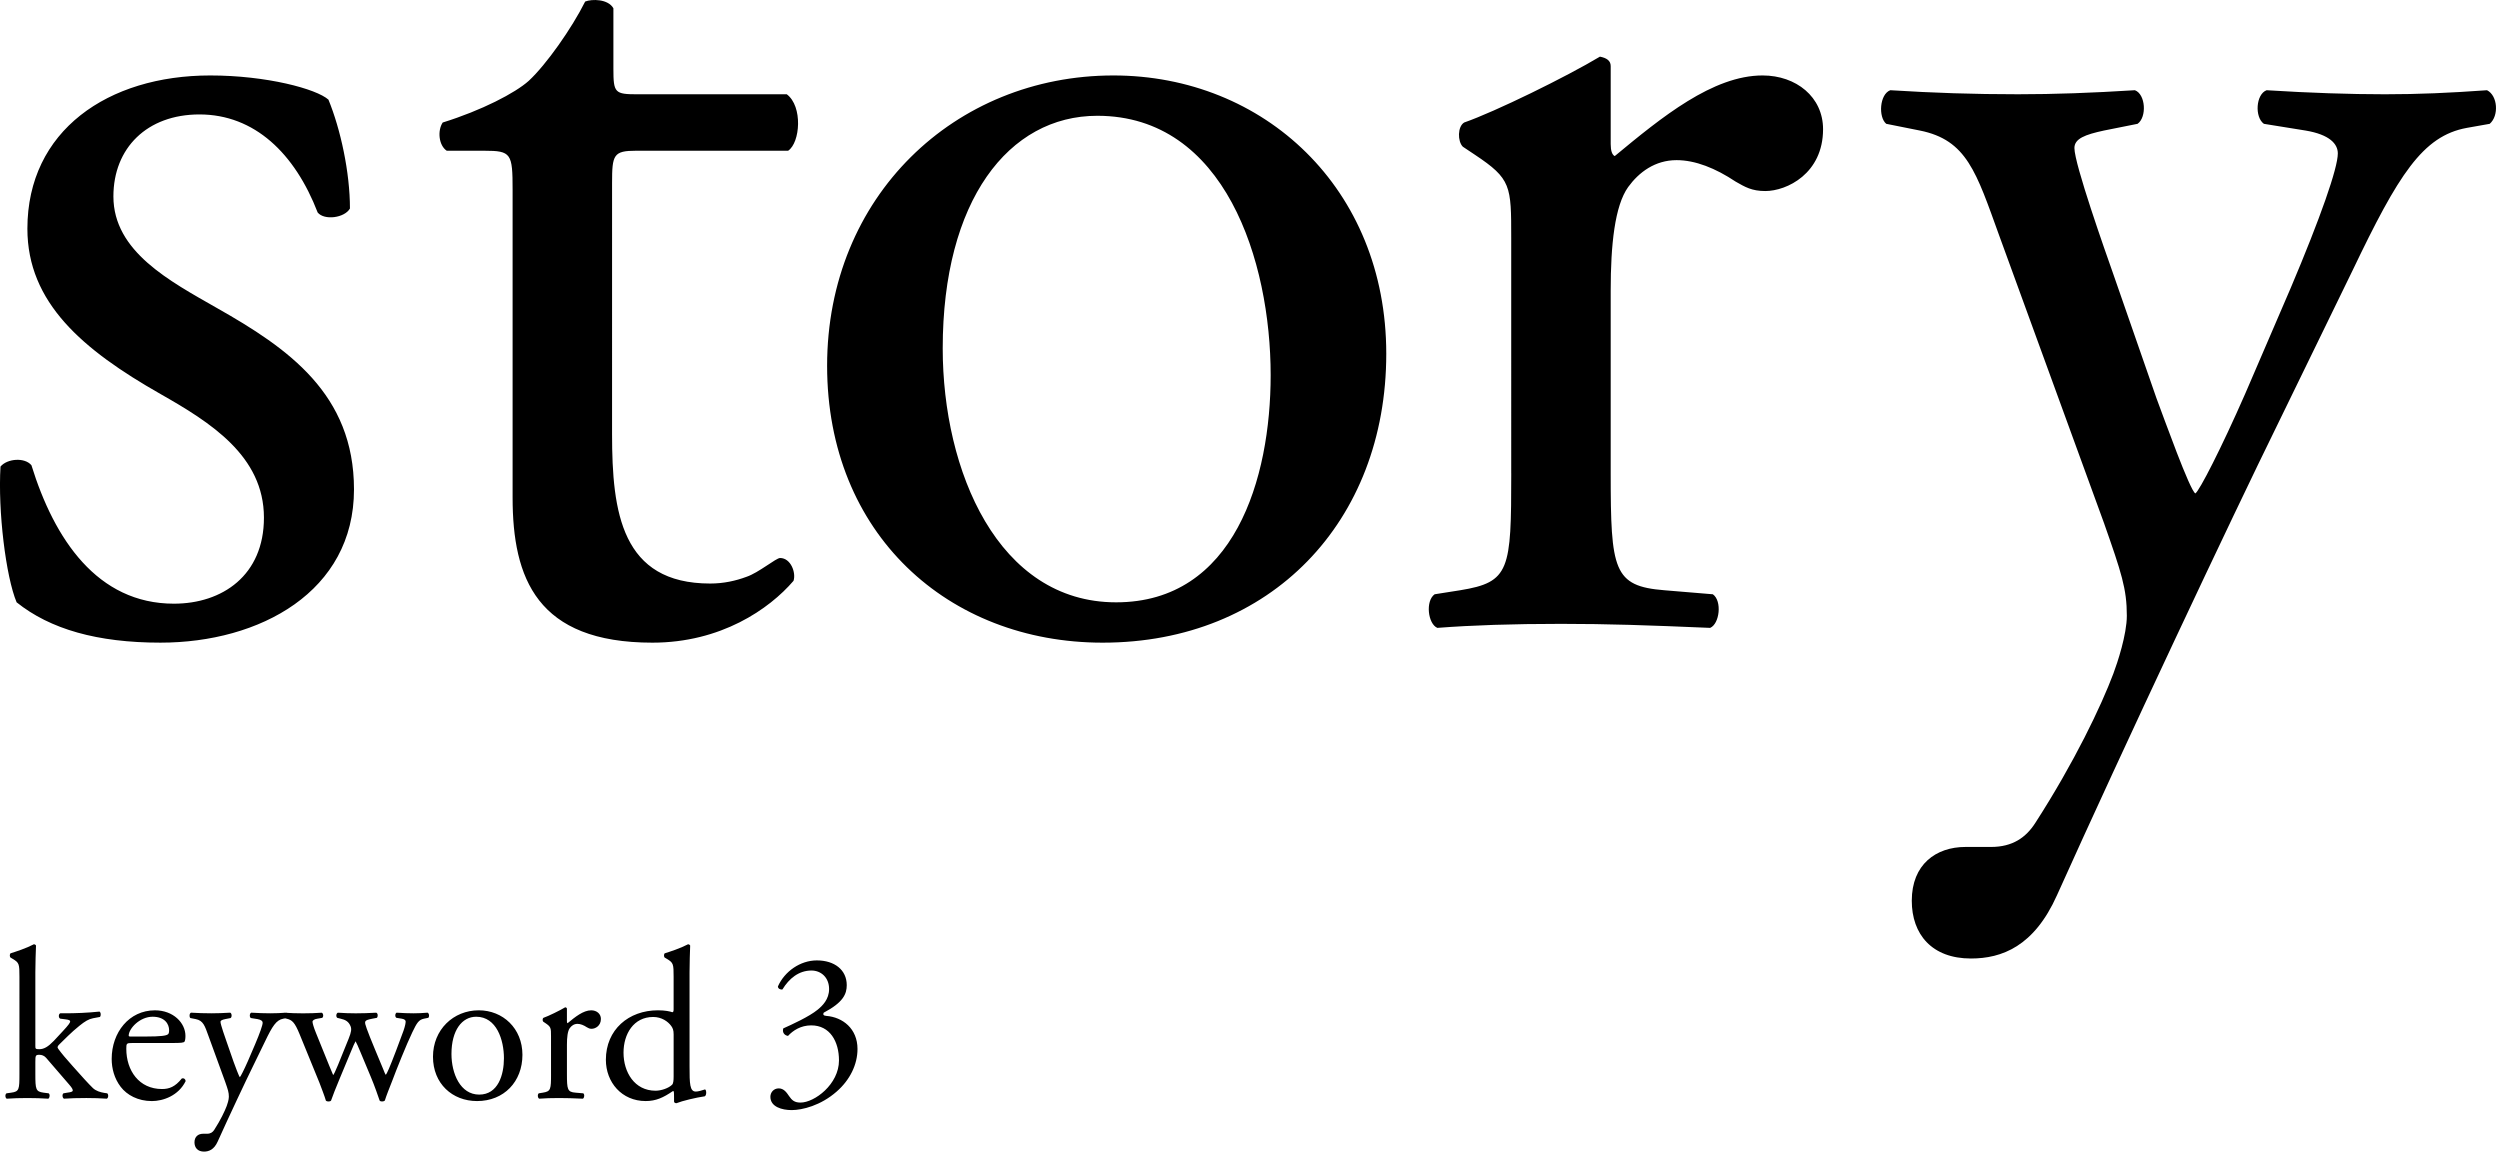 <?xml version="1.0" encoding="utf-8"?>
<!-- Generator: Adobe Illustrator 16.0.4, SVG Export Plug-In . SVG Version: 6.00 Build 0)  -->
<!DOCTYPE svg PUBLIC "-//W3C//DTD SVG 1.1//EN" "http://www.w3.org/Graphics/SVG/1.1/DTD/svg11.dtd">
<svg version="1.1" id="レイヤー_1" xmlns="http://www.w3.org/2000/svg" xmlns:xlink="http://www.w3.org/1999/xlink" x="0px"
	 y="0px" width="186px" height="86px" viewBox="0 0 186 86" enable-background="new 0 0 186 86" xml:space="preserve">
<g>
	<path d="M58.901,82.591c0.783,0,2.16-0.336,3.344-1.377c0.992-0.863,1.553-2.016,1.553-3.168c0-1.52-1.104-2.367-2.32-2.463
		c-0.192-0.018-0.272-0.08-0.192-0.24c1.456-0.768,1.712-1.393,1.712-2.049c0-1.135-0.912-1.84-2.225-1.84
		c-1.231,0-2.399,0.816-2.896,1.936c0,0.16,0.177,0.256,0.336,0.225c0.496-0.816,1.216-1.408,2.16-1.408
		c0.72,0,1.312,0.527,1.312,1.377c0,0.768-0.496,1.248-0.848,1.535c-0.64,0.527-1.951,1.119-2.56,1.393
		c-0.097,0.303,0.096,0.527,0.352,0.559c0.368-0.398,0.944-0.783,1.728-0.783c1.393,0,2.064,1.199,2.064,2.607
		c0,1.777-1.824,3.137-2.863,3.137c-0.448,0-0.641-0.176-0.849-0.48c-0.176-0.256-0.384-0.576-0.769-0.576
		c-0.383,0-0.623,0.305-0.623,0.625C57.317,82.351,58.181,82.591,58.901,82.591 M50.117,80.11c0,0.256-0.017,0.496-0.112,0.592
		c-0.256,0.256-0.8,0.447-1.232,0.447c-1.567,0-2.383-1.375-2.383-2.832c0-1.391,0.752-2.654,2.207-2.654
		c0.625,0,1.104,0.336,1.344,0.672c0.113,0.16,0.177,0.303,0.177,0.623V80.11z M51.302,72.335c0-0.705,0.031-1.504,0.047-1.984
		c-0.031-0.064-0.096-0.096-0.16-0.096c-0.575,0.303-1.327,0.543-1.728,0.672c-0.079,0.047-0.079,0.271,0,0.32l0.16,0.096
		c0.479,0.287,0.496,0.383,0.496,1.328v2.416c0,0.127-0.017,0.223-0.097,0.223c-0.176-0.062-0.527-0.143-1.071-0.143
		c-2.177,0-3.872,1.439-3.872,3.68c0,1.68,1.184,3.072,2.96,3.072c0.769,0,1.312-0.256,2.017-0.736h0.063
		c0.032,0.064,0.032,0.256,0.032,0.496v0.271c0,0.08,0.08,0.129,0.176,0.129c0.447-0.178,1.439-0.416,2.111-0.514
		c0.145-0.08,0.129-0.479,0.017-0.512c-0.24,0.08-0.513,0.16-0.688,0.16c-0.447,0-0.463-0.592-0.463-1.855V72.335z M40.997,79.901
		c0,1.152-0.016,1.297-0.607,1.393l-0.305,0.049c-0.111,0.08-0.08,0.352,0.032,0.4c0.416-0.033,0.896-0.049,1.472-0.049
		c0.561,0,1.024,0.016,1.776,0.049c0.112-0.049,0.144-0.32,0.032-0.4l-0.576-0.049c-0.608-0.047-0.641-0.24-0.641-1.393v-2.176
		c0-0.543,0.049-1.008,0.209-1.23c0.127-0.178,0.319-0.32,0.576-0.32c0.223,0,0.463,0.096,0.703,0.256
		c0.112,0.064,0.192,0.111,0.352,0.111c0.257,0,0.688-0.207,0.688-0.736c0-0.383-0.319-0.639-0.72-0.639
		c-0.592,0-1.2,0.496-1.76,0.959c-0.032-0.016-0.049-0.064-0.049-0.145v-0.928c0-0.064-0.047-0.096-0.127-0.111
		c-0.4,0.24-1.248,0.656-1.617,0.783c-0.08,0.049-0.08,0.225-0.016,0.289l0.145,0.096c0.432,0.287,0.432,0.367,0.432,0.992V79.901z
		 M37.493,78.733c0,1.232-0.432,2.705-1.84,2.705s-2.064-1.568-2.064-3.023c0-1.762,0.784-2.77,1.84-2.77
		C36.949,75.646,37.493,77.374,37.493,78.733 M35.621,75.167c-1.888,0-3.407,1.439-3.407,3.455c0,2,1.439,3.297,3.279,3.297
		c2,0,3.376-1.441,3.376-3.441C38.869,76.511,37.413,75.167,35.621,75.167 M23.767,80.558c0.127,0.336,0.383,0.992,0.479,1.328
		c0.048,0.049,0.128,0.064,0.192,0.064c0.08,0,0.144-0.016,0.191-0.064c0.129-0.367,0.352-0.943,0.641-1.631l0.832-2
		c0.111-0.289,0.336-0.785,0.352-0.785s0.256,0.529,0.368,0.816l0.769,1.84c0.271,0.641,0.559,1.473,0.655,1.76
		c0.048,0.049,0.112,0.064,0.177,0.064c0.079,0,0.143-0.016,0.207-0.064c0.129-0.416,0.32-0.879,0.545-1.455
		c0.303-0.816,1.071-2.736,1.504-3.633c0.336-0.703,0.479-0.928,0.863-1.008l0.32-0.064c0.096-0.08,0.08-0.32-0.049-0.383
		c-0.352,0.031-0.735,0.047-1.039,0.047c-0.4,0-0.801-0.016-1.264-0.047c-0.113,0.047-0.145,0.303-0.017,0.383l0.399,0.064
		c0.192,0.031,0.289,0.111,0.289,0.209c0,0.111-0.033,0.318-0.16,0.688c-0.24,0.672-0.881,2.367-1.088,2.832
		c-0.112,0.256-0.192,0.416-0.225,0.447c-0.048-0.031-0.111-0.207-0.208-0.447c-0.176-0.432-1.04-2.465-1.216-2.992
		c-0.191-0.561-0.225-0.607,0.416-0.736l0.336-0.064c0.096-0.08,0.096-0.336-0.048-0.383c-0.544,0.031-1.024,0.047-1.521,0.047
		c-0.416,0-0.928-0.016-1.328-0.047c-0.127,0.047-0.16,0.287-0.047,0.383l0.256,0.064c0.352,0.08,0.592,0.209,0.735,0.561
		c0.08,0.207,0.063,0.416-0.144,0.928l-0.784,1.936c-0.192,0.465-0.319,0.736-0.368,0.768c0-0.031-0.145-0.318-0.288-0.688
		l-0.991-2.447c-0.177-0.432-0.257-0.736-0.257-0.832s0.128-0.193,0.353-0.225l0.367-0.064c0.112-0.08,0.097-0.32-0.031-0.383
		c-0.432,0.031-0.896,0.047-1.393,0.047c-0.479,0-0.928-0.016-1.424-0.047c-0.145,0.062-0.128,0.303-0.048,0.383l0.256,0.064
		c0.4,0.096,0.593,0.256,0.96,1.152L23.767,80.558z M15.175,85.679c0.367,0,0.752-0.145,1.023-0.752
		c0.783-1.744,2.096-4.529,2.624-5.6l0.896-1.842c0.545-1.135,0.832-1.6,1.36-1.695l0.272-0.047c0.111-0.098,0.096-0.338-0.032-0.4
		c-0.448,0.031-0.816,0.047-1.216,0.047c-0.416,0-0.896-0.016-1.408-0.047c-0.129,0.047-0.145,0.32-0.032,0.4l0.496,0.078
		c0.288,0.049,0.384,0.16,0.384,0.273c0,0.176-0.208,0.768-0.561,1.6l-0.543,1.264c-0.289,0.656-0.545,1.152-0.592,1.184
		c-0.064-0.031-0.369-0.879-0.465-1.135l-0.512-1.473c-0.096-0.271-0.464-1.312-0.464-1.504c0-0.111,0.128-0.16,0.353-0.209
		l0.399-0.078c0.112-0.08,0.096-0.354-0.032-0.4c-0.512,0.031-0.96,0.047-1.392,0.047c-0.528,0-1.009-0.016-1.521-0.047
		c-0.128,0.047-0.144,0.32-0.048,0.4l0.399,0.078c0.561,0.113,0.673,0.496,0.945,1.248l1.248,3.426
		c0.207,0.592,0.271,0.783,0.271,1.104c0,0.223-0.112,0.561-0.16,0.688c-0.145,0.385-0.464,1.057-0.928,1.775
		c-0.112,0.176-0.272,0.289-0.528,0.289H15.11c-0.352,0-0.641,0.207-0.641,0.639C14.47,85.39,14.71,85.679,15.175,85.679
		 M9.687,77.118c-0.112,0-0.112-0.049-0.112-0.08c0.017-0.527,0.832-1.393,1.776-1.393c0.928,0,1.231,0.561,1.231,1.008
		c0,0.209-0.048,0.273-0.096,0.305c-0.128,0.096-0.479,0.16-1.664,0.16H9.687z M12.79,77.599c0.672,0,0.896-0.016,0.944-0.113
		c0.032-0.062,0.063-0.191,0.063-0.416c0-0.959-0.896-1.902-2.271-1.902c-1.92,0-3.217,1.646-3.217,3.615
		c0,0.703,0.192,1.455,0.672,2.08c0.465,0.607,1.281,1.057,2.32,1.057c0.832,0,1.984-0.4,2.512-1.488
		c-0.016-0.145-0.127-0.24-0.287-0.193c-0.496,0.625-0.944,0.785-1.473,0.785c-1.711,0-2.656-1.377-2.656-2.992
		c0-0.4,0.017-0.432,0.433-0.432H12.79z M1.446,79.901c0,1.152-0.016,1.312-0.607,1.393l-0.353,0.049
		c-0.128,0.08-0.097,0.352,0.016,0.4c0.479-0.033,0.96-0.049,1.536-0.049c0.561,0,1.023,0.016,1.553,0.049
		c0.111-0.049,0.144-0.32,0.031-0.4l-0.384-0.049c-0.576-0.08-0.608-0.24-0.608-1.393v-0.879c0-0.496,0.016-0.545,0.305-0.545
		c0.176,0,0.352,0.064,0.496,0.225l1.711,1.984c0.209,0.24,0.272,0.352,0.272,0.447s-0.16,0.129-0.399,0.16l-0.289,0.049
		c-0.111,0.062-0.096,0.336,0.033,0.4c0.463-0.033,1.023-0.049,1.664-0.049c0.512,0,1.055,0.016,1.52,0.049
		c0.128-0.049,0.144-0.32,0.031-0.4L7.75,81.31c-0.288-0.047-0.608-0.143-0.832-0.352c-0.319-0.305-0.88-0.928-1.504-1.631
		c-0.544-0.609-0.8-0.912-1.071-1.281c-0.097-0.127-0.08-0.207,0.111-0.383c0.288-0.273,0.832-0.85,1.456-1.346
		c0.416-0.336,0.688-0.496,1.008-0.559l0.513-0.096c0.096-0.08,0.08-0.354-0.033-0.4c-0.896,0.096-1.84,0.127-2.543,0.127H4.486
		c-0.144,0.049-0.144,0.354,0,0.4l0.384,0.049c0.271,0.031,0.352,0.08,0.352,0.16s-0.111,0.256-0.56,0.734l-0.655,0.705
		c-0.433,0.447-0.736,0.623-1.089,0.623c-0.272,0-0.288-0.031-0.288-0.24v-5.486c0-0.705,0.032-1.504,0.049-1.984
		c-0.033-0.064-0.097-0.096-0.16-0.096c-0.576,0.303-1.328,0.543-1.729,0.672c-0.08,0.047-0.08,0.271,0,0.32l0.16,0.096
		c0.48,0.287,0.496,0.383,0.496,1.328V79.901z"/>
	<path d="M146.636,71.313c2.299,0,4.699-0.898,6.399-4.699c4.899-10.9,13.101-28.301,16.399-35l5.601-11.5
		c3.399-7.1,5.2-10,8.5-10.6l1.7-0.301c0.699-0.6,0.6-2.1-0.2-2.5c-2.8,0.201-5.101,0.301-7.601,0.301c-2.6,0-5.6-0.1-8.799-0.301
		c-0.801,0.301-0.9,2-0.201,2.5l3.101,0.5c1.8,0.301,2.399,1,2.399,1.701c0,1.1-1.299,4.799-3.5,10l-3.399,7.898
		c-1.8,4.102-3.399,7.201-3.7,7.4c-0.4-0.199-2.3-5.5-2.9-7.1l-3.199-9.199c-0.6-1.701-2.9-8.201-2.9-9.4c0-0.701,0.801-1,2.2-1.301
		l2.5-0.5c0.7-0.5,0.601-2.199-0.2-2.5c-3.199,0.201-6,0.301-8.699,0.301c-3.301,0-6.301-0.1-9.5-0.301
		c-0.801,0.301-0.9,2-0.301,2.5l2.5,0.5c3.5,0.701,4.2,3.1,5.9,7.801l7.8,21.4c1.3,3.699,1.7,4.898,1.7,6.898c0,1.4-0.7,3.5-1,4.301
		c-0.9,2.4-2.9,6.6-5.801,11.1c-0.699,1.1-1.699,1.801-3.299,1.801h-1.9c-2.2,0-4,1.299-4,4
		C142.235,69.515,143.735,71.313,146.636,71.313 M112.437,35.214c0,7.201-0.101,8.1-3.801,8.701l-1.899,0.299
		c-0.7,0.5-0.5,2.201,0.2,2.5c2.6-0.199,5.6-0.299,9.199-0.299c3.5,0,6.4,0.1,11.101,0.299c0.7-0.299,0.899-2,0.2-2.5l-3.601-0.299
		c-3.8-0.301-4-1.5-4-8.701v-13.6c0-3.4,0.3-6.301,1.3-7.699c0.801-1.102,2-2,3.601-2c1.399,0,2.899,0.6,4.399,1.6
		c0.7,0.4,1.2,0.699,2.2,0.699c1.601,0,4.3-1.299,4.3-4.6c0-2.4-2-4-4.5-4c-3.699,0-7.5,3.1-11,6c-0.199-0.1-0.3-0.4-0.3-0.9V4.915
		c0-0.4-0.3-0.602-0.8-0.701c-2.5,1.5-7.8,4.1-10.1,4.9c-0.5,0.301-0.5,1.4-0.101,1.801l0.9,0.6c2.7,1.799,2.7,2.299,2.7,6.199
		V35.214z M94.537,27.915c0,7.699-2.7,16.898-11.5,16.898s-12.899-9.799-12.899-18.898c0-11,4.899-17.301,11.5-17.301
		C91.138,8.614,94.537,19.415,94.537,27.915 M82.837,5.614c-11.8,0-21.3,9-21.3,21.6c0,12.5,9,20.6,20.5,20.6
		c12.5,0,21.101-9,21.101-21.5C103.138,14.015,94.037,5.614,82.837,5.614 M58.638,11.214c0.9-0.6,1.101-3.299-0.1-4.199h-11.1
		c-1.7,0-1.801-0.1-1.801-1.9v-4.5c-0.399-0.699-1.6-0.699-2.1-0.5c-1,2-2.9,4.699-4.199,5.9c-1,0.9-3.5,2.199-6.4,3.1
		c-0.4,0.6-0.301,1.699,0.3,2.1h2.8c2,0,2.1,0.201,2.1,2.9v22.9c0,6,1.801,10.799,10.4,10.799c5.1,0,8.7-2.5,10.5-4.6
		c0.2-0.6-0.199-1.699-1-1.699c-0.3,0-1.6,1.1-2.5,1.4c-0.8,0.299-1.699,0.5-2.699,0.5c-6.601,0-7.301-5.301-7.301-11.102V13.614
		c0-2.1,0.1-2.4,1.801-2.4H58.638z M15.638,5.614c-7.6,0-13.6,4.1-13.6,11.4c0,5.5,4.1,9,9.9,12.299
		c3.699,2.102,7.699,4.602,7.699,9.201c0,4.299-3.1,6.4-6.699,6.4c-5.7,0-8.9-4.801-10.6-10.301c-0.5-0.6-1.801-0.5-2.301,0.1
		c-0.199,3.301,0.4,8.201,1.2,10.1c2.5,2,6,3,10.7,3c7.4,0,14.4-3.799,14.4-11.398c0-7.102-4.9-10.5-10.201-13.5
		c-3.5-2-7.699-4.201-7.699-8.301c0-3.6,2.5-6.1,6.4-6.1c4.1,0,7.1,2.9,8.799,7.299c0.5,0.602,2,0.4,2.4-0.299
		c0-2.701-0.699-5.9-1.6-8.1C23.538,6.614,19.839,5.614,15.638,5.614"/>
</g>
</svg>
